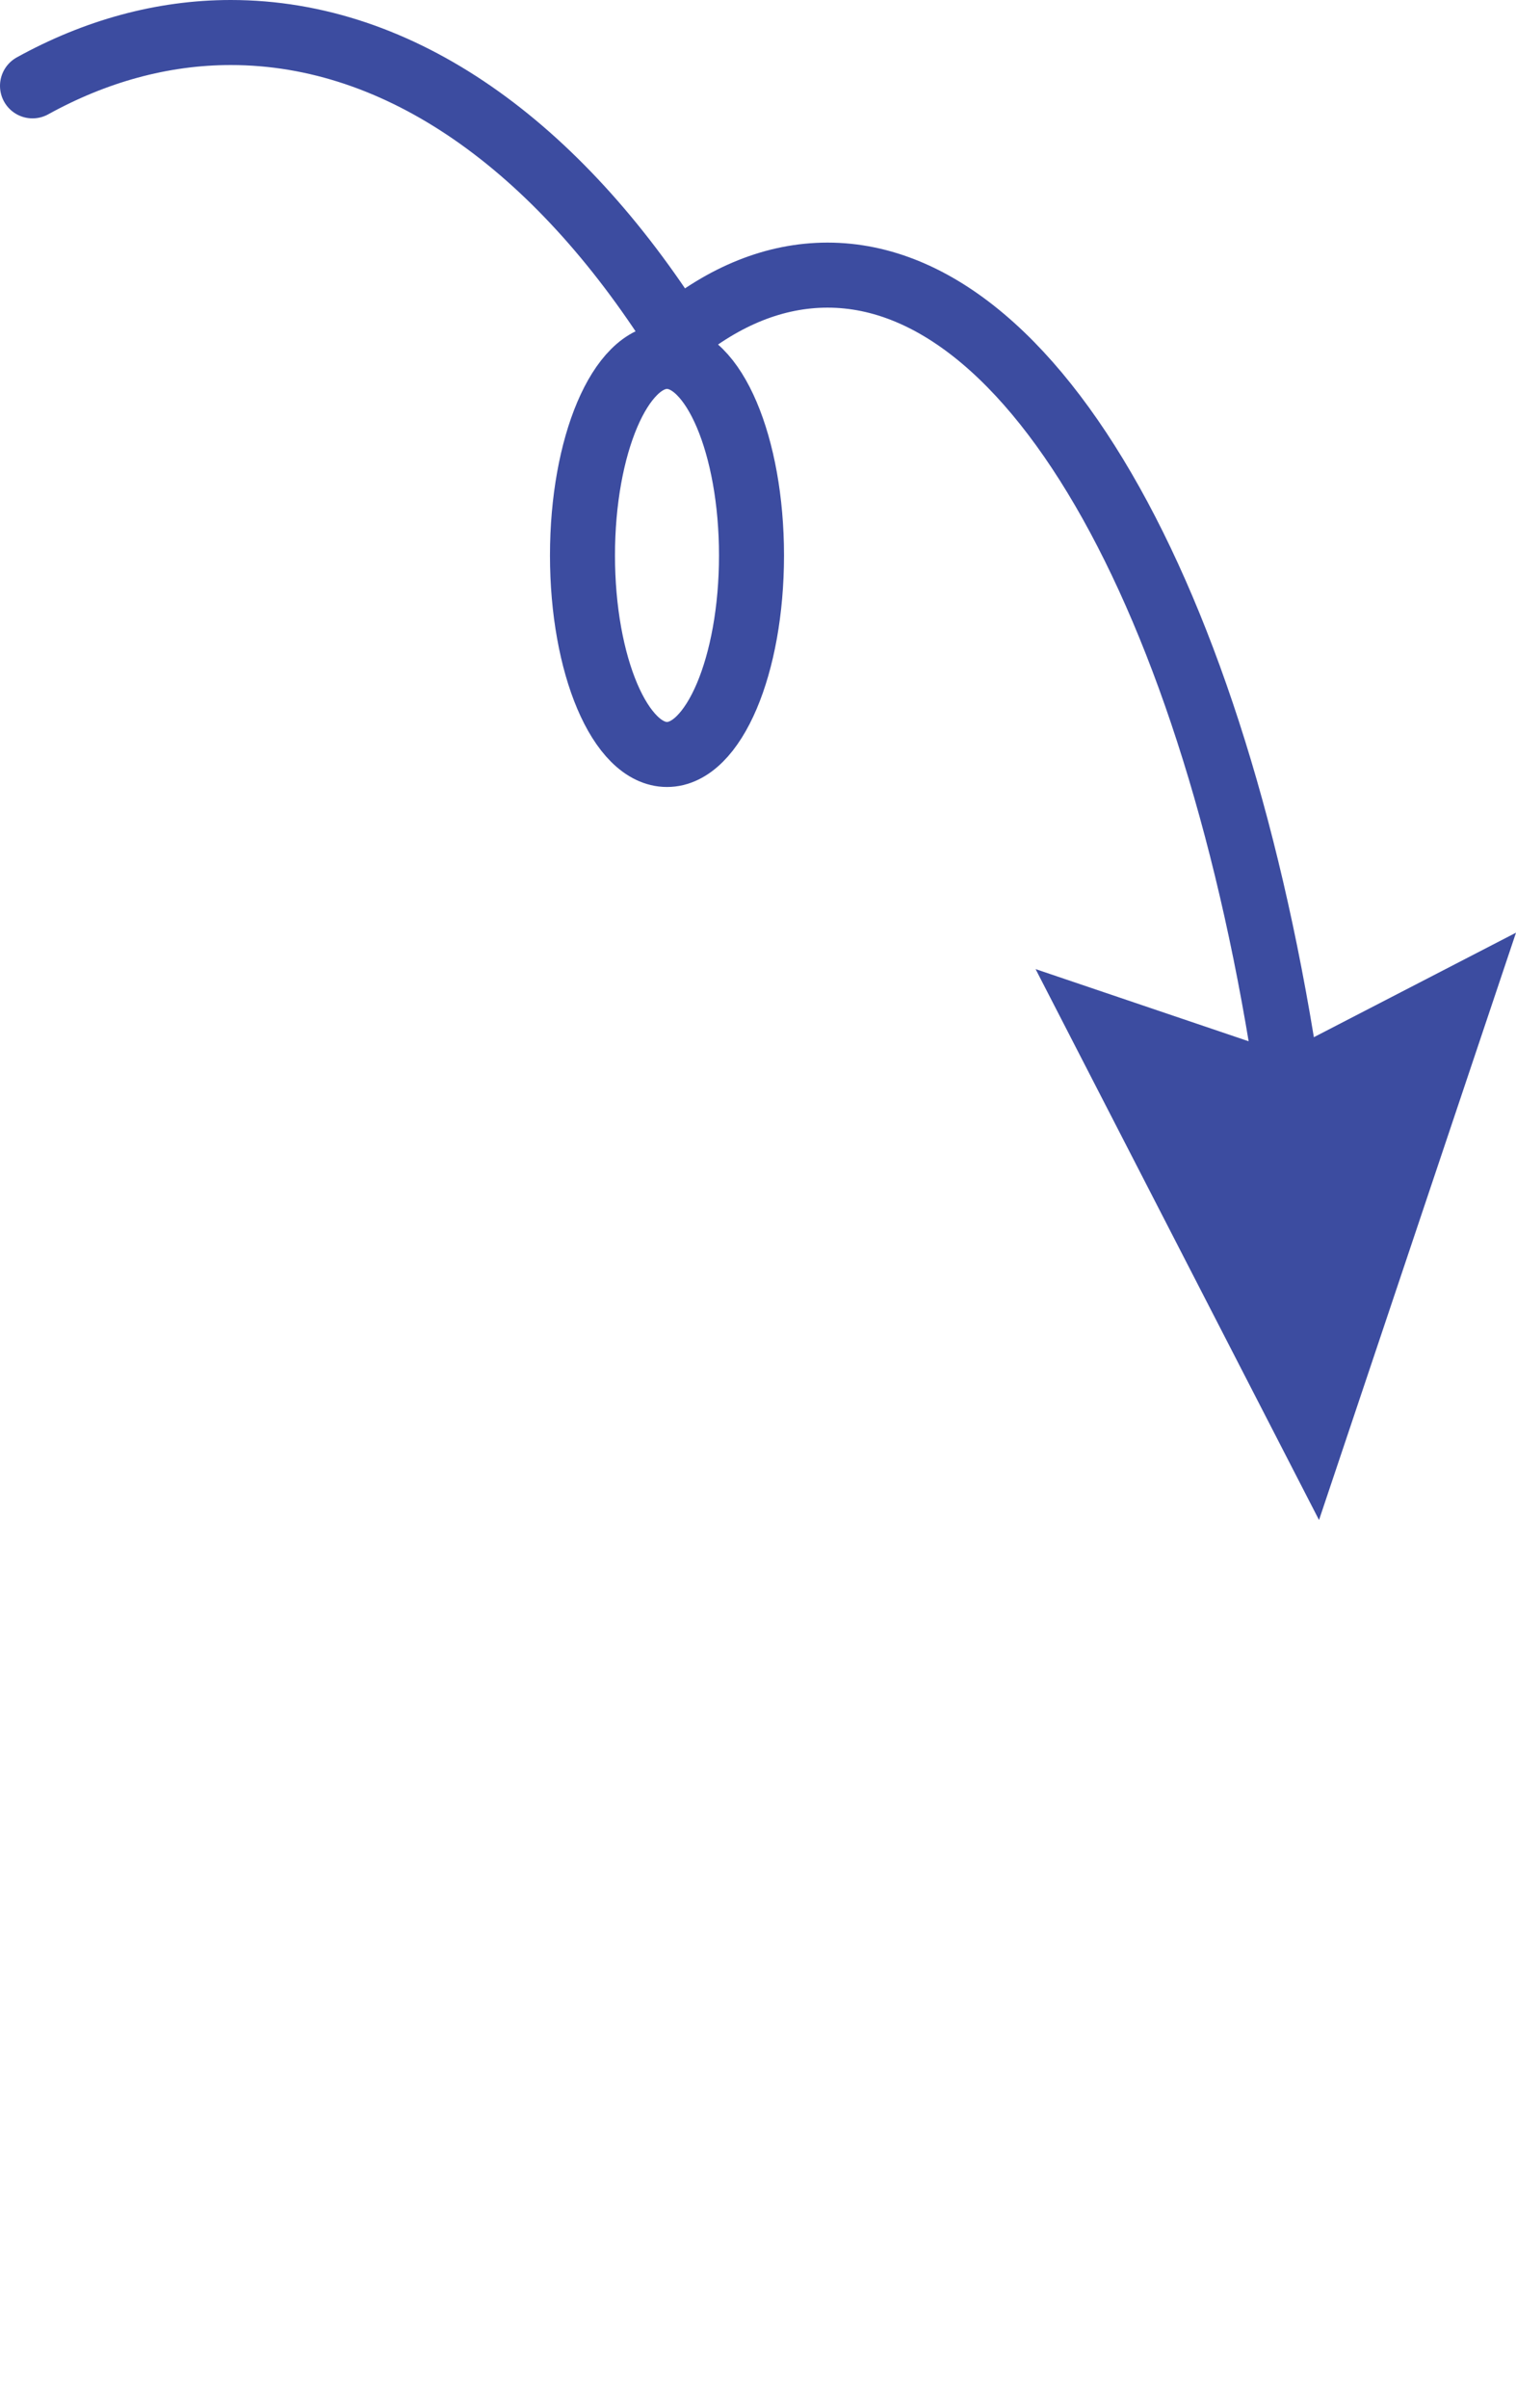 <?xml version="1.0" encoding="UTF-8"?>
<svg id="Layer_1" data-name="Layer 1" xmlns="http://www.w3.org/2000/svg" viewBox="0 0 23.32 37.02">
  <g>
    <path d="m19.92,17.41c-.99-7.65-3.84-13.18-7.19-13.18-.81,0-1.59.32-2.32.92C8.57,2.25,6.17.5,3.55.5c-1.06,0-2.09.29-3.05.82" fill="none" stroke="#3c4ca0" stroke-linecap="round" stroke-miterlimit="10"/>
    <polygon points="23.32 14.34 19.74 16.19 15.93 14.9 20.29 23.37 23.32 14.34" fill="#3c4ca0"/>
  </g>
  <ellipse cx="10.26" cy="8.54" rx="1.3" ry="3.06" fill="none" stroke="#3c4ca0" stroke-miterlimit="10"/>
</svg>